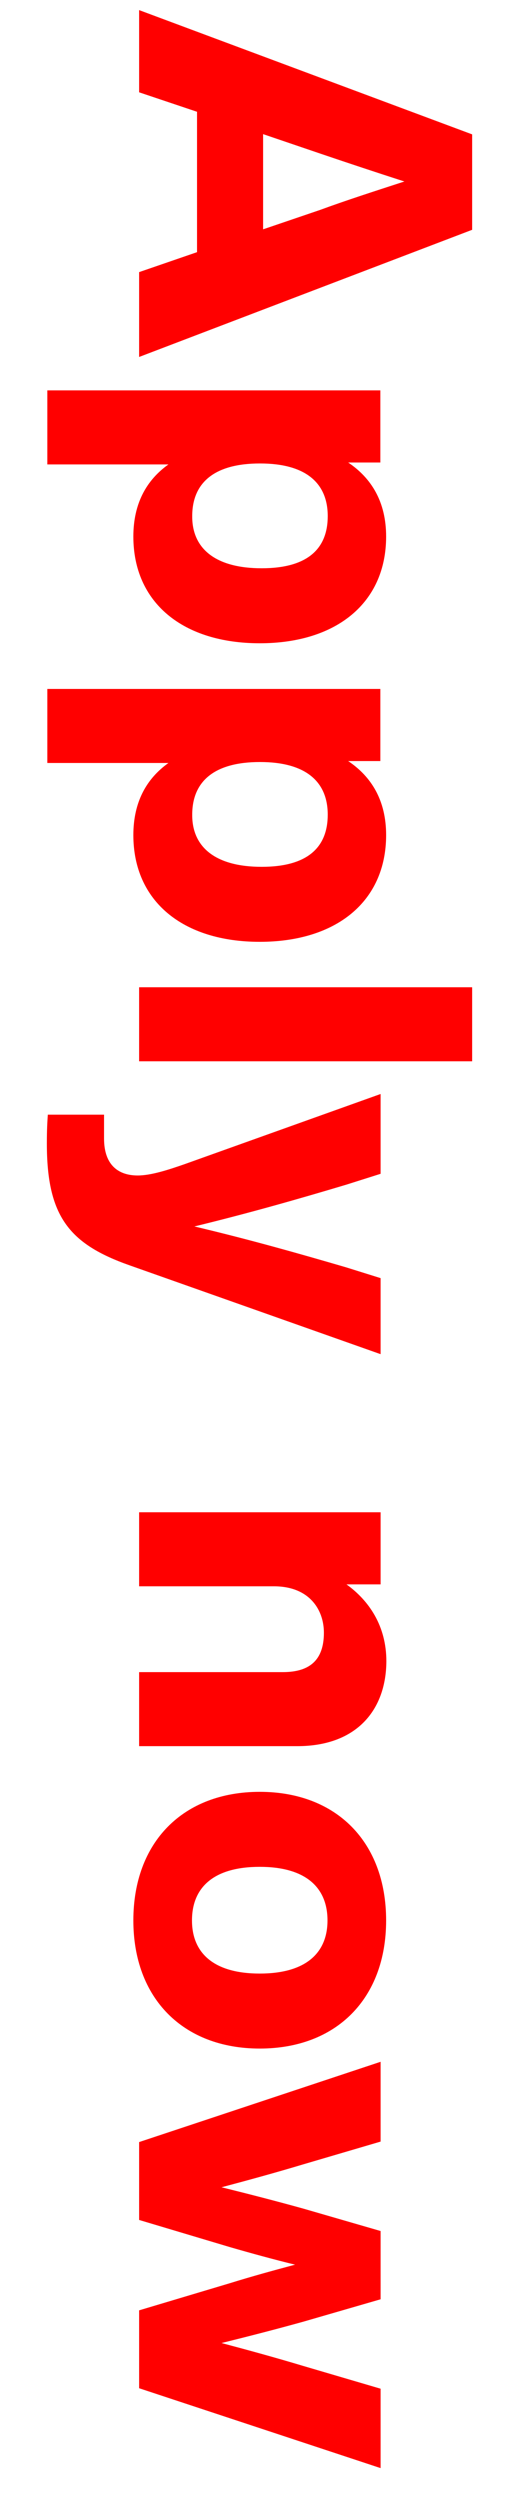 <?xml version="1.0" encoding="utf-8"?>
<!-- Generator: $$$/GeneralStr/196=Adobe Illustrator 27.6.0, SVG Export Plug-In . SVG Version: 6.00 Build 0)  -->
<svg version="1.1" id="Ebene_1" xmlns="http://www.w3.org/2000/svg" xmlns:xlink="http://www.w3.org/1999/xlink" x="0px" y="0px"
	 viewBox="0 0 216 1040" style="enable-background:new 0 0 216 1040;" xml:space="preserve">
<style type="text/css">
	.st0{fill:#FF0000;}
</style>
<g>
	<path class="st0" d="M82,104.9l0-58.4l-24.1-8.1l0-34.2l138.6,51.7v39.7L57.9,148.5v-35.3L82,104.9z M109.5,95.4l23.8-8.1
		c10.3-3.8,23-7.9,35-11.8c-12.1-3.9-24.7-8.1-35-11.6l-23.8-8.1V95.4z"/>
	<path class="st0" d="M108.1,267.6c-31.9,0-52.6-16.8-52.6-44.4c0-13.8,5.5-23.5,14.6-30l-50.4,0v-30.8l138.6,0v30l-13.4,0
		c9.7,6.5,15.8,16.4,15.8,30.8C160.7,250.8,140,267.6,108.1,267.6z M108.9,236.4c19.1,0,27.5-8.1,27.5-21.7
		c0-13.8-9.2-21.9-28.2-21.9c-19.1,0-28.2,8.1-28.2,21.9C79.9,228.3,89.8,236.4,108.9,236.4z"/>
	<path class="st0" d="M108.1,391.8c-31.9,0-52.6-16.8-52.6-44.4c0-13.8,5.5-23.5,14.6-30l-50.4,0l0-30.8l138.6,0l0,30l-13.4,0
		c9.7,6.5,15.8,16.4,15.8,30.8C160.7,375,140,391.8,108.1,391.8z M108.9,360.6c19.1,0,27.5-8.1,27.5-21.7c0-13.8-9.2-21.9-28.2-21.9
		c-19.1,0-28.2,8.1-28.2,21.9C79.9,352.5,89.8,360.6,108.9,360.6z"/>
	<path class="st0" d="M196.5,410.7v30.8l-138.6,0v-30.8L196.5,410.7z"/>
	<path class="st0" d="M158.3,563.3L54,526.4c-25.3-8.9-34.5-20.5-34.5-50.7c0-5.9,0.2-8.9,0.4-12l23.4,0v9.9
		c0,11.5,6.4,15.4,14,15.4c5.6,0,12.9-2.4,19.5-4.7l81.6-29.2l0,33.2l-14.2,4.5c-19.7,5.9-40.3,11.8-63.3,17.4
		c23.2,5.5,43.6,11.3,63.1,17l14.4,4.5V563.3z"/>
	<path class="st0" d="M123.7,726.4l-65.8,0v-30.8l59.8,0c11.1,0,17.1-4.9,17.1-16.4c0-9.5-6-19.3-20.8-19.3l-56.1,0v-30.8l100.5,0
		v30h-14.2c9.3,6.7,16.6,17.2,16.6,32C160.7,711.2,148.6,726.4,123.7,726.4z"/>
	<path class="st0" d="M108.1,745.4c31.9,0,52.6,20.9,52.6,53.5c0,32.4-20.6,53.3-52.6,53.3c-31.9,0-52.6-20.9-52.6-53.3
		C55.5,766.3,76.2,745.4,108.1,745.4z M108.1,821c19.1,0,28.2-8.5,28.2-22.1c0-13.8-9.2-22.3-28.2-22.3c-19.1,0-28.2,8.5-28.2,22.3
		C79.9,812.5,89,821,108.1,821z"/>
	<path class="st0" d="M158.3,1026.7L57.9,993.5v-32.4l37.8-11.3c9-2.8,18.1-5.3,27.1-7.7c-9-2.2-18.1-4.7-27.1-7.3l-37.8-11.3v-32.4
		l100.5-33.4l0,33.2l-32.3,9.5c-11.3,3.4-22.6,6.5-33.9,9.5c11.3,2.8,22.6,5.7,34.1,8.9l32.1,9.3l0,28.4l-32.1,9.3
		c-11.5,3.2-22.8,6.1-34.1,8.9c11.3,3,22.6,6.1,33.9,9.5l32.3,9.5V1026.7z"/>
</g>
</svg>
